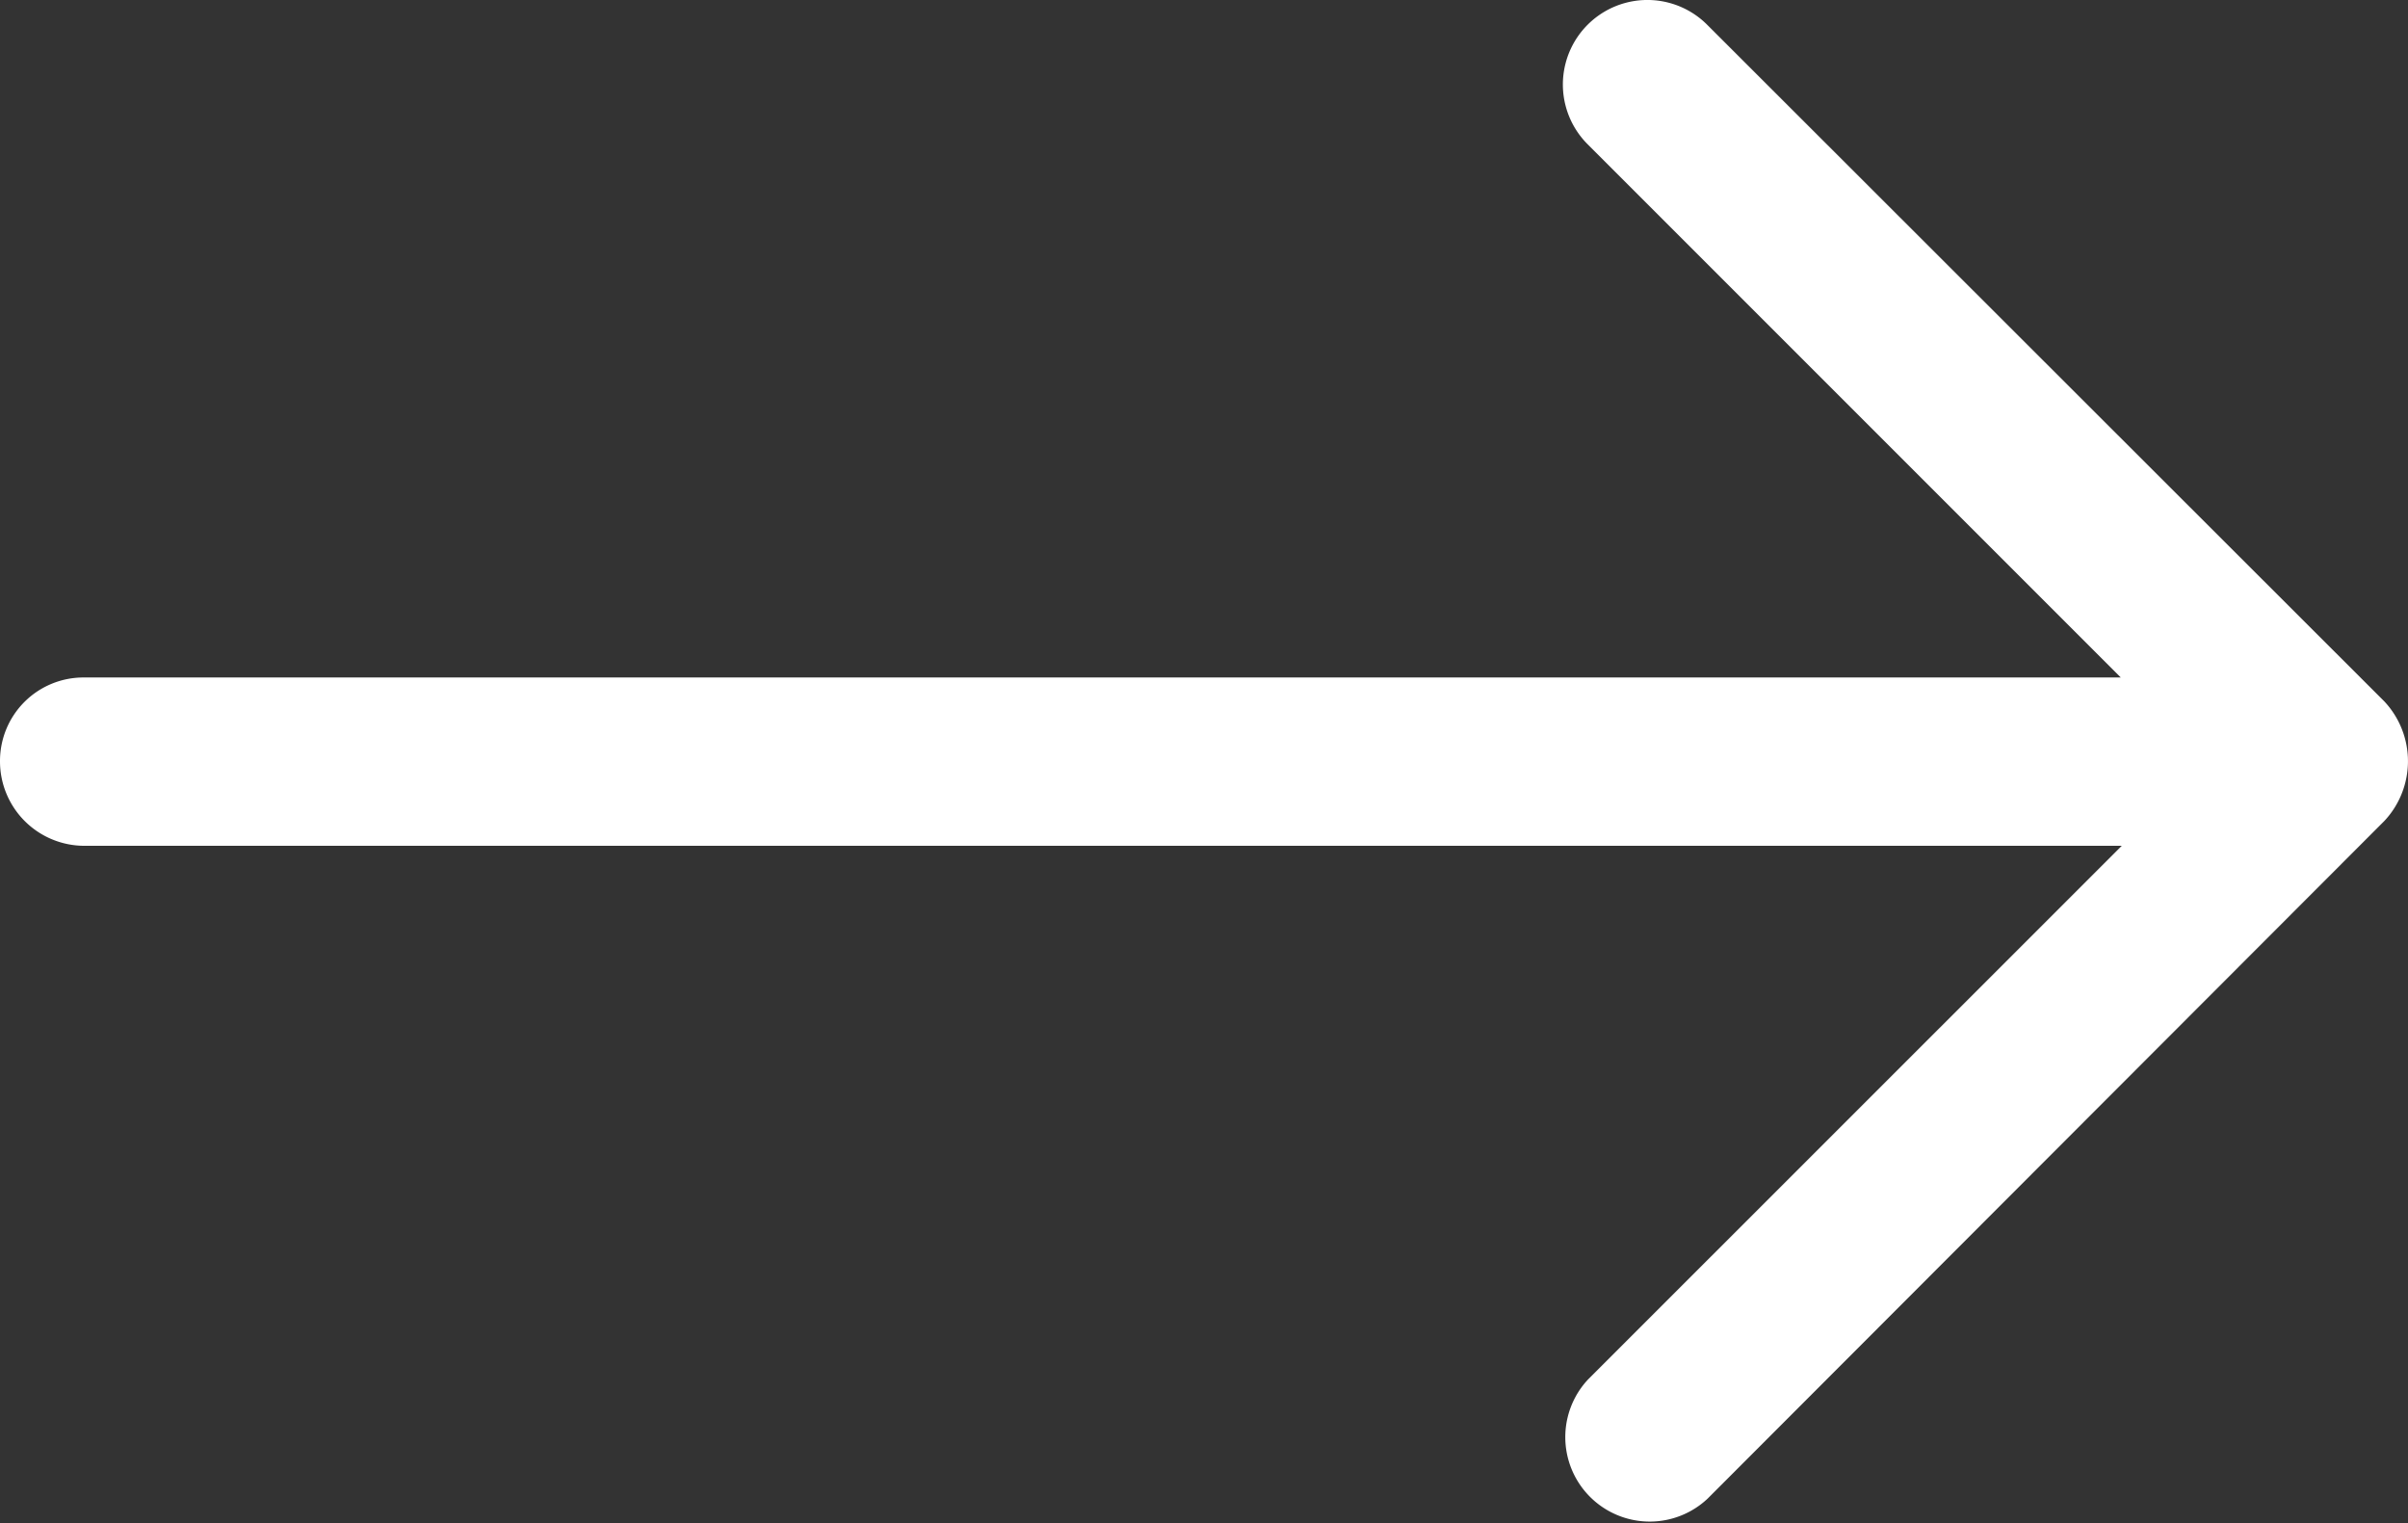 <svg xmlns="http://www.w3.org/2000/svg" width="48.476" height="30.659" viewBox="0 0 48.476 30.659"><rect x="0" y="0" width="48.476" height="30.659" fill="#333333" stroke="none"/><g transform="translate(0 0)"><path class="a" d="M0,105.3a1.7,1.7,0,0,0,1.7,1.7H42.714L31.971,117.74a1.7,1.7,0,0,0,2.406,2.4L48,106.5a1.76,1.76,0,0,0,0-2.406L34.367,90.473a1.7,1.7,0,1,0-2.406,2.406l10.733,10.733h-41A1.68,1.68,0,0,0,0,105.3Z" transform="translate(0 -89.975)" fill="#ffffff"/></g></svg>